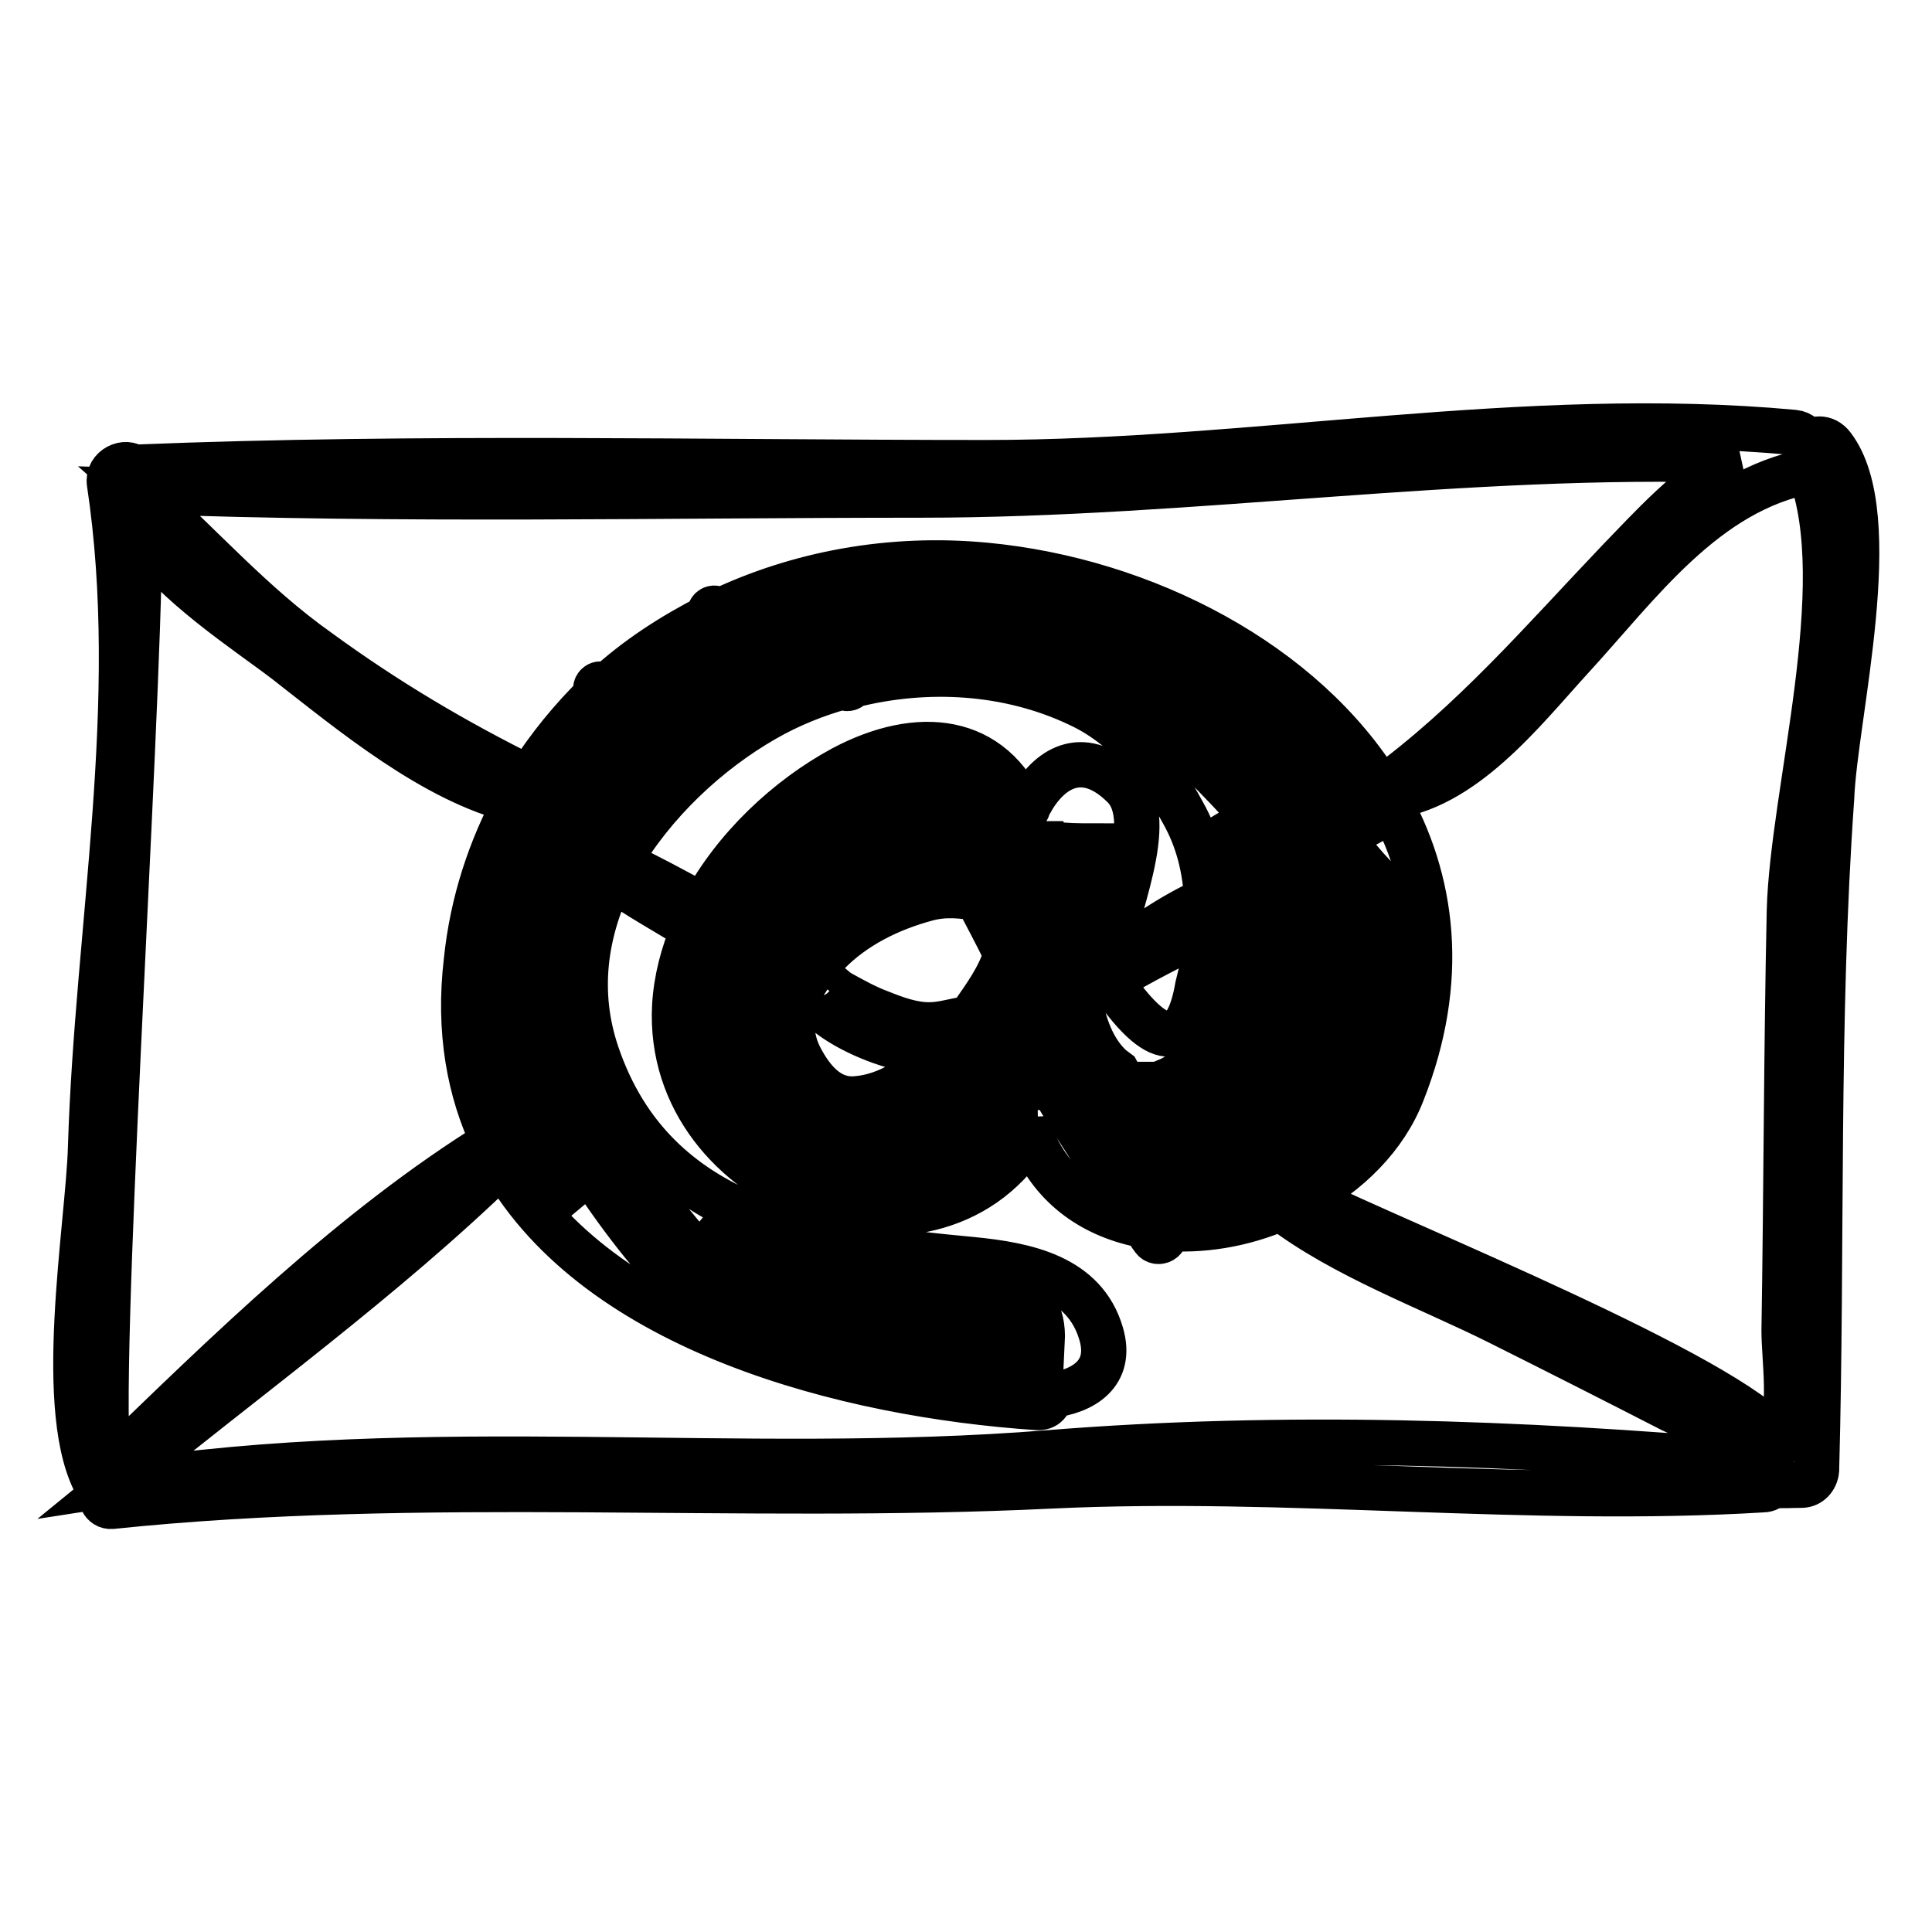 <?xml version="1.0" encoding="utf-8"?>
<!-- Svg Vector Icons : http://www.onlinewebfonts.com/icon -->
<!DOCTYPE svg PUBLIC "-//W3C//DTD SVG 1.1//EN" "http://www.w3.org/Graphics/SVG/1.1/DTD/svg11.dtd">
<svg version="1.1" xmlns="http://www.w3.org/2000/svg" xmlns:xlink="http://www.w3.org/1999/xlink" x="0px" y="0px" viewBox="0 0 256 256" enable-background="new 0 0 256 256" xml:space="preserve">
<g><g><g><g><path stroke-width="6" fill-opacity="0" stroke="#000000"  d="M242.8,59.1c-1-1.3-2.5-1.1-3.3-0.2c-0.2-0.8-0.8-1.5-1.8-1.6c-35.7-3.3-71.3,4-107,4c-37.5,0-75.1-0.9-112.6,0.6c-0.1,0-0.2,0.1-0.3,0.1c-1.1-1.1-3.6,0-3.3,2c4.4,29.2-1.6,58.7-2.5,88c-0.3,10.5-4.8,35.4,1,45.1c0,0,0,0,0.1,0c0,0,0.1,0,0.1,0.1c0.1,0.1,0.2,0.2,0.3,0.2c-0.4,0.9,0.1,2.3,1.3,2.2c41.4-4.3,82.9-0.7,124.4-2.7c31.5-1.5,63.1,2.4,94.4,0.5c0.6,0,1-0.3,1.3-0.6c1.2,0.1,2.5,0,3.8,0c1.1,0,1.9-0.9,2-2c0.8-29.7-0.1-59.5,2-89.1C243.1,95,249.9,68.3,242.8,59.1z M122,65.6c36,0,72-5.8,108-4.6c-6,3-11.4,9.1-15.4,13.2C204.3,85,195.1,95.8,183,104.6c-10.2-16.7-31.3-27.7-52.4-29.7c-12.6-1.2-24.8,1.1-35.3,6.1c-0.1-0.1-0.2-0.1-0.2-0.2c-0.6-0.6-1.4,0.2-0.9,0.8c-5.1,2.6-9.9,5.7-14,9.5C80,91,80,90.9,79.9,90.8c-0.5-0.5-1.3,0.3-0.8,0.8c0.1,0.1,0.1,0.1,0.2,0.2c-3.5,3.4-6.6,7.2-9.2,11.3c-9.9-4.9-19-10.3-27.9-16.8C33.3,80,26.5,72.1,18.6,65.1C53,66.4,87.5,65.6,122,65.6z M143.9,82.4c14.4,14.8,26.6,31.7,41.2,46.3c0,2.3-0.2,4.7-0.6,7c-9.7-22.1-31.5-42.1-50.7-56.4c6.7,0.8,13.2,2.5,19.4,4.8c0,0,0,0,0,0c6.9,4.7,12.6,10.6,17.7,17.2c4.2,5.5,7.8,11.9,12.9,16.5c0.5,2.3,0.9,4.6,1.1,7c-12.9-14.8-25.8-30.1-40.4-43.3C144.1,81.2,143.4,81.9,143.9,82.4z M161.2,137.8c1.3-0.9,6.9,6.7,7.7,7.7c1.5,1.9,2.9,3.9,4.3,5.9c0.2,0.2,0.4,0.5,0.6,0.7c-1,0.7-2.1,1.4-3.2,2.1c-1.1-2.3-3.3-4.4-4.9-6.3c-2.2-2.7-4.5-5.5-6.9-8.2c0.9-1.3,1.8-2.9,2.4-4.6c0.8-2.3,1.5-4.6,1.9-6.9c4.6,6.9,9.5,13.7,15,20c-0.8,0.8-1.6,1.6-2.6,2.4c-1.9-3-4.6-5.9-6.7-8.4c-1.4-1.7-5.3-7.2-8-4.9C160.6,137.5,160.9,138,161.2,137.8z M103.6,173.9c-3.6-3.8-7.2-7.7-10.7-11.6c2.5,1.5,5.1,2.6,7.9,3.6c0,0.2,0,0.4,0.1,0.5c2.1,2.7,4.5,5.2,7,7.6c2,1.9,4.2,4.2,6.6,5.6c-8.3-1.8-16.3-4.4-23.6-8.4c-11-11.1-18-24.8-26.1-38.1c0-4.5,0.7-9.1,2-13.5c0.5,1.9,1.3,3.6,2.3,5.3c1.2,2,3.1,4.7,5.3,5.9c0.1,3.7,0.6,7.2,1.6,10.4c-3.4-4.8-6.6-9.7-9.5-15c-0.3-0.5-1.1-0.1-0.8,0.5c4.9,10.3,11.2,19.7,18.1,28.7c5.3,7,11.3,15,18.9,19.8C103.4,175.8,104.3,174.6,103.6,173.9z M133.9,175.3c1.1,1.7,2.4,3.6,3.9,5c-0.1,0.7-0.3,1.5-0.6,2.4c-0.1,0-0.1,0.1-0.1,0.1c-0.3,0-0.6-0.1-0.9-0.1c-2.1-1.5-4.3-3-6.2-4.9c-2.3-2.2-4.4-4.7-6.2-7.4c2.5,0.2,5,0.4,7.5,0.7C132.1,172.5,133,173.9,133.9,175.3z M133.1,171.2c3.6,0.4,5.2,2.6,5,6.6c-1-1.1-2-2.2-2.8-3.3C134.5,173.4,133.8,172.3,133.1,171.2z M127.9,178.5c1,1.1,2.2,2.5,3.6,3.7c-1.1-0.1-2.2-0.2-3.3-0.3c0-0.1-0.1-0.2-0.2-0.3c-2.1-1.9-4.9-3-7.2-4.7c-3.1-2.2-5.8-4.9-8.1-7.8c1.1,0.2,2.3,0.5,3.3,0.6c2,0.3,3.9,0.3,5.9,0.5h0C123.5,173.2,125.6,175.9,127.9,178.5z M118.9,177.6c1.4,1.2,3.2,2.7,5,3.8c-2.6-0.4-5.3-0.7-7.9-1.3c0.3-0.2,0.4-0.5,0.2-0.8c-1.9-2.5-4.8-4.3-7.1-6.3c-2.3-2-4.4-4.1-6.5-6.3c2.7,0.9,5.4,1.5,8.2,2.1c0,0.1,0,0.1,0,0.2C113.2,172.2,115.9,175,118.9,177.6z M65,137.4c0-0.4,0-0.8-0.1-1.2c3.9,7.3,7.7,14.7,12.1,21.8C72.6,151.4,68.8,144.5,65,137.4z M76,160.5c-5.3-5.3-8.5-11.3-10.1-17.7C68.8,148.9,72.1,154.9,76,160.5z M67.6,117.8c0.5-1.5,1.1-2.9,1.7-4.4c0.9,3.4,2.6,7.2,5.7,8.7c0,0,0.1,0,0.2,0c-0.1,0.7-0.3,1.5-0.4,2.2c-0.2,1.5-0.3,3-0.3,4.4c-1.1-1.2-2.5-2.3-3.4-3.6C69.2,122.9,68,120.4,67.6,117.8z M75.4,120.7c-1.1-1.2-2.3-2.3-3.2-3.7c-1.1-1.6-1.7-3.5-2.1-5.3c0.6-1.3,1.3-2.6,2-3.9c0.8,1.1,1.6,2.1,2.3,3.2c1,1.4,1.9,2.9,2.8,4.4C76.4,117.1,75.8,118.9,75.4,120.7z M75.9,111c-1.1-1.5-2.2-2.9-3.3-4.3c0.7-1.2,1.6-2.4,2.4-3.6c0.8,1.2,1.7,2.3,2.6,3.4c0.8,1,1.6,2,2.5,2.9c-0.8,1.3-1.6,2.7-2.3,4.1C77.2,112.8,76.6,111.9,75.9,111z M75.7,102.1c0.8-1.2,1.7-2.3,2.6-3.4c0.9,1.1,1.8,2.2,2.7,3.3c0.7,0.8,1.6,1.8,2.6,2.7c-1,1.2-2,2.4-2.9,3.8C79.3,106.3,77.5,104.2,75.7,102.1z M127.7,83.8c0.6,0.6,1.2,1.2,1.8,1.8c-0.8-0.1-1.7-0.2-2.6-0.3c-1-0.1-2,0-3,0c-1.3-1.1-2.7-2.1-4-3.2c-1.3-1.1-2.8-2-4.3-2.9c2.4-0.3,4.8-0.4,7.3-0.4C124.5,80.5,126.1,82.2,127.7,83.8z M125.1,78.8c2.1,0,4.3,0.2,6.4,0.4c3.9,3.4,7.6,6.8,11.2,10.3c-2.8-1.3-5.8-2.5-9-3.2c-1.5-1.3-3.3-2.5-4.8-3.8C127.6,81.3,126.4,80,125.1,78.8z M119.6,83.8c0.6,0.5,1.2,1,1.7,1.6c-1.5,0.1-3,0.3-4.5,0.5c-1-0.7-2.1-1.3-3.1-2c-1.5-1-2.9-2.3-4.1-3.7c1.5-0.3,3-0.5,4.5-0.7C116.1,80.8,117.9,82.2,119.6,83.8z M114.1,86.4c-1.5,0.3-3,0.7-4.5,1.2c-2.3-1.7-4.6-3.4-6.5-5.7c1.6-0.5,3.3-0.9,5-1.3C109.7,82.7,111.8,84.9,114.1,86.4z M107.4,88.4c-1,0.4-2,0.7-3,1.1c-1-1-2.1-1.9-3.1-2.8c-1-1-2.1-2-3.1-3c1.1-0.5,2.3-0.8,3.4-1.2C103.1,84.5,105.1,86.6,107.4,88.4z M99.5,87.2c0.9,1,1.9,2.1,2.9,3.2c-1.2,0.6-2.3,1.2-3.5,1.8c-1.3-1.2-2.9-2.3-4.3-3.4c-0.9-0.7-1.9-1.3-2.8-1.9c1.6-1,3.2-1.8,4.9-2.6C97.7,85.3,98.6,86.2,99.5,87.2z M94.3,90.3c1,0.9,2,1.9,3,2.7c-1.4,0.8-2.7,1.7-4,2.6c-0.7-1.2-2.1-2.1-3.1-3.1c-0.9-0.9-1.9-1.8-2.8-2.7c1.1-0.8,2.2-1.6,3.4-2.4C91.9,88.5,93.2,89.3,94.3,90.3z M89.3,93.6c0.9,0.9,1.8,2.2,2.9,3c-1.3,1-2.6,2.1-3.9,3.2c-1-1.1-2-2.1-3-3.2c-0.8-0.9-1.7-1.8-2.5-2.6c1.2-1.2,2.4-2.2,3.7-3.3C87.4,91.6,88.3,92.6,89.3,93.6z M83.8,96.8c1.1,1.3,2.3,2.7,3.5,4c-0.8,0.8-1.7,1.6-2.5,2.5c-0.7-0.6-1.5-1.1-2.1-1.7c-1.3-1.2-2.4-2.5-3.5-3.8c0.9-1.1,1.9-2.1,2.9-3.1C82.5,95.5,83.1,96.1,83.8,96.8z M101.3,95.3c3.3-1.9,6.8-3.3,10.4-4.3c0.1,0,0.2,0.1,0.3,0.2c0.5,0.1,0.7-0.1,0.9-0.4c9.9-2.5,20.7-1.9,30,2.5c6.3,2.9,10.6,8.4,13.8,14.3c2.1,3.7,3,7.6,3.2,11.6c-4.7,2.1-9.1,5.2-13.1,8.3c0.8-6.6,6.7-18.7,2.1-23.3c-5.1-5.1-9.6-2.7-12.2,1.8c-0.3-0.1-0.7,0.3-0.5,0.7c0,0,0,0.1,0.1,0.1c-0.1,0.3-0.3,0.6-0.5,0.9c-4.3-10.2-14.1-11.2-24.1-5.9c-7.4,4-14.4,10.6-18.5,18.3c-3.7-2.1-7.4-4-11.2-5.9C86.6,106.3,93.8,99.6,101.3,95.3z M160,123.1c-0.1,1.3-0.2,2.6-0.4,3.9l-0.9,3.7c-1.5,8.7-5.4,8.4-11.6-0.8C151.3,127.4,155.6,125.2,160,123.1z M145.8,112.1c-0.4,2.2-0.8,4.4-1.3,6.6c-1.1-2.3-2.4-4.6-3.7-6.7C142.4,112.1,144.1,112.1,145.8,112.1z M123.7,103.2c1.2,2.1,2.6,4.1,3.9,6.1c1.4,2.1,2.6,4.4,4,6.6c-0.7-0.2-1.4-0.4-2.2-0.5c-2.6-4.4-5.6-8.6-8.9-12.6c1.3-0.2,2.5-0.2,3.7-0.1C123.8,102.6,123.5,102.9,123.7,103.2z M107.6,129.4c-3,3.8,9.5,10.4,17.1,10.1c-3.2,3.2-7.1,5.8-11.3,6.1c-3.6,0.3-5.9-2.6-7.4-5.5c-2.6-5.1,0.1-10.1,3.7-13.8c3.5-3.6,8.2-5.9,13-7.2c2.5-0.7,4.7-0.4,6.8-0.1c1.3,2.5,2.6,4.9,3.8,7.4c-0.7,2.9-3.1,6.1-4.2,7.7c-0.2,0.3-0.5,0.6-0.7,0.9c0,0-0.1,0-0.1,0c-1.8,0.2-3.3,0.8-5.2,0.8c-2.2,0-4.4-0.8-6.4-1.6c-1.9-0.7-3.7-1.7-5.5-2.7c-0.7-0.4-2.2-2.1-2.6-1.4C109,129.6,108.1,128.8,107.6,129.4z M96.6,122c1.1-2,2.4-3.8,3.8-5.7c0.9,3.2,2.3,7.2,4.5,9.7c-1.7,2.1-2.8,4.6-3.2,7.4c-1.3-3.4-2.9-6.7-4.7-9.8C97.1,123,97,122.4,96.6,122z M101.2,115.3c1.4-1.7,3-3.3,4.7-4.8c0.9,1.6,1.8,3.2,2.8,4.8c0.9,1.4,1.7,3.3,2.9,4.6c-0.6,0.4-1.1,0.8-1.6,1.2c-1.7-3.2-3.9-5.8-4.1-9.7c0-0.5-0.7-0.5-0.7,0c0,3,1.4,8.4,4.1,10.3c-1.2,0.9-2.3,2-3.4,3.1C104,121.8,102.3,118.8,101.2,115.3z M118.2,111c1,1.2,1.9,2.4,2.8,3.6c0.2,0.3,0.6,0.7,0.9,1.1c-0.1,0-0.2,0-0.2,0c-1.1,0.2-2.2,0.6-3.3,0.9c-2.9-3.1-5.1-6.5-7-10.3c0.6-0.3,1.1-0.8,1.7-1.1C115,106.9,116.6,109,118.2,111z M114.1,104.8c1.8-0.9,3.5-1.6,5.3-1.9c2.9,4,5.6,8,8,12.3c-1.3,0-2.6,0.1-3.8,0.3c-0.7-1.7-2.6-3.5-3.6-4.6C118.2,108.8,116.3,106.5,114.1,104.8z M113.7,113c0.8,1.4,1.8,3.1,3.1,4.1c-1.5,0.6-2.9,1.3-4.2,2.2c-0.4-1.4-1.7-2.9-2.5-4c-1.2-1.8-2.4-3.6-3.5-5.4c1.3-1.1,2.7-2.1,4.1-3.1C111.6,108.9,112.6,111,113.7,113z M93.6,129.9c2.3,8.1,5.8,15.9,10.7,22.7c-6.2-4.4-10.9-11.4-11.1-19.4C93.3,132.2,93.4,131.1,93.6,129.9z M94.1,127.9c0.3-1,0.6-2,1-3c0.5,0.1,1-0.1,1.3-0.5c1.9,4.4,3.5,8.9,5.1,13.4c0.3,2.6,1.2,5.2,2.7,7.2c1.5,3.6,3.2,7.1,5.4,10.4c-0.5-0.2-1.1-0.4-1.6-0.6c0,0,0-0.1,0-0.1C101.9,146.5,97.3,137.6,94.1,127.9z M107.7,148.2c1.1,0.6,2.3,1,3.7,1.3c0.8,0.1,1.7,0.1,2.5,0.1c1,1.7,2.1,3.3,3.4,4.7c0.8,0.9,1.9,2.1,3,3c-2.5,0.2-5,0-7.5-0.6C110.8,154,109.1,151.1,107.7,148.2z M118.9,153.7c-1.3-1.3-2.5-2.8-3.6-4.3c1.5-0.2,3-0.8,4.4-1.5c1,1.3,1.9,2.6,2.9,3.8c1.1,1.3,2.4,2.8,3.9,3.7c-1.3,0.7-2.7,1.2-4.1,1.6C121.4,155.8,120,154.8,118.9,153.7z M124.3,151.3c-1.2-1.2-2.3-2.6-3.3-4c1.2-0.6,2.3-1.4,3.3-2.3c1.7,2.6,3.6,5.8,6.1,7.4c-0.8,0.9-1.7,1.6-2.7,2.3C126.7,153.4,125.4,152.5,124.3,151.3z M128.5,148.1c-1.1-1.3-2.1-2.6-3.1-4c1.5-1.3,2.9-2.8,4.2-4.2c0.6,1.7,1.3,3.4,2.2,5.1c0.5,1,1.1,2.1,1.8,3.2c-0.7,1.2-1.4,2.4-2.2,3.3C130.6,150.1,129.5,149.2,128.5,148.1z M133.2,144c-1.1-1.7-1.9-3.5-2.7-5.4c0.9-1.1,1.8-2.1,2.5-3.2c0,0,0.1-0.1,0.1-0.1c1.1,2.9,2.3,5.9,3.6,8.8c-0.7,0-1.5,0.4-1.9,1.3c-0.1,0.2-0.2,0.3-0.2,0.5C134.1,145.3,133.6,144.7,133.2,144z M134.1,133.6c0.4-0.8,0.8-1.7,1.3-2.7c4.3,9.2,8.5,18.4,13.7,27.2c-0.3-0.1-0.6-0.2-0.9-0.3C142.9,149.8,137.9,142.3,134.1,133.6z M136.3,128.2c1.2-3.8,1.6-7.8-1.5-8.8c0.1-0.2,0.1-0.6,0-0.8c-0.4-0.9-1.1-1.6-1.9-2.1c0,0,0-0.1,0-0.2c-1.7-4.9-5.7-9.2-8.5-13.6c-0.1-0.1-0.2-0.2-0.3-0.2c4.3,0.5,8.1,3,10.6,8.5c-0.3,2.3,3.2,3.2,3.7,0.8l0.7,0c1.5,2.7,2.9,5.5,4.4,8.2c0.1,0.2,0.3,0.3,0.4,0.3c-0.4,2-0.9,4.1-1.1,6.1c0,0.1,0,0.3,0,0.5c-3.3-5.9-6.7-11.8-10.1-17.7c-0.4-0.6-1.3-0.1-0.9,0.6c3.7,7.6,7.4,15.2,11.3,22.8c0.5,3.2,1.7,6.4,3.8,8.5c0.4,0.4,0.7,0.6,1.1,0.9c3,5.6,6.2,11.1,9.4,16.6c-2,0.2-4,0.2-6-0.1C146.2,148.7,141.5,138.3,136.3,128.2z M152,143.7c0.6,0,1.2,0,1.8-0.1c3.1,4.7,6.1,9.6,9.4,14.1c-1.3,0.4-2.6,0.7-3.9,1C157,153.6,154.6,148.6,152,143.7z M154.7,143.2c1.2-0.5,2.3-1.3,3.3-2.5c1.8,2.3,3.6,4.6,5.4,6.8c1.7,2.2,3.5,5.5,5.8,7.4c-1.4,0.8-2.8,1.4-4.3,2C161.6,152.4,158.2,147.7,154.7,143.2z M163.3,126.8c0.3-1.9,0.4-3.8,0.4-5.6c0.5-0.2,0.9-0.4,1.3-0.7c5,7.9,10.4,16,16.8,22.7c-0.7,1.2-1.6,2.4-2.5,3.5C173.7,140.4,168.3,133.8,163.3,126.8z M166.1,119.2c0-0.8-0.5-1.6-1.3-1.8c-0.5-0.7-1-1.3-1.5-2c-0.1-0.1-0.2-0.2-0.4-0.2c-0.5-2.3-1.1-4.5-1.9-6.6c8.3,9.5,15.9,19.5,22.8,30.4c0,0,0,0,0,0c-0.2,0.8-0.6,1.7-1,2.5C177.7,133.7,171.6,126.6,166.1,119.2z M158.3,86.3c0.6,0.3,1.2,0.5,1.7,0.7c10.5,5.2,18,14.3,21.9,24.7c-3.4-4.6-7.4-8.9-11.1-13.1C167,94.2,163,89.9,158.3,86.3z M14.4,194.4c-1.8-11.6,3.9-96.4,4.1-123.8c4.5,6.8,14.3,13.1,19.4,17c8.6,6.7,19.6,15.9,30.5,18.5c-3.4,6.3-5.8,13.4-6.6,21.2c-1.1,9.3,0.4,17.3,3.6,24h0C46.8,162.8,30,179.3,14.4,194.4z M232.3,193.8c-31-2.7-62.3-3.8-93.3-1.3c-41.2,3.3-82.5-2.3-123.6,4.1c17-13.9,35.5-27.2,51.2-42.5c12.7,22.3,45.7,30.7,70.8,32.4c1.2,0.1,1.7-0.7,1.8-1.6c4.2-0.5,8.3-2.8,6.7-8.2c-2.2-7.5-9.9-9.1-17.1-9.8c-20.3-1.9-42.1-4.9-49.7-27.2c-2.8-8.2-1.6-16.2,1.9-23.4c3.5,2.5,7.2,4.5,10.9,6.8c-1.4,3.3-2.3,6.7-2.5,10.2c-1.3,24.8,33.8,37.7,46.8,17.5c0,0,0,0,0.1,0c0.2,0.1,0.3,0.1,0.5,0.1c2.8,6.7,8.4,10.3,14.9,11.5c0.4,0.6,0.7,1.2,1.1,1.7c0.6,0.9,2,0.1,1.4-0.8c-0.1-0.2-0.2-0.4-0.3-0.6c5.2,0.5,10.7-0.4,15.8-2.6c8.4,6.4,19.7,10.5,28.9,15.1c7.6,3.8,15.3,7.7,22.9,11.6c1.8,0.9,10.6,4.6,12,6.4C233.1,193.4,232.8,193.6,232.3,193.8z M237.1,120.7c-0.4,18.5-0.4,37.1-0.7,55.6c0,3.8,1.1,10.5-0.7,14.5c-6.9-8.6-49.2-25.5-62.9-32.2c5.8-3.1,10.7-7.9,13-13.8c5.9-14.9,4.2-28.2-2.1-39.2c10.1-1,18.1-11.4,24.4-18.3c9.1-9.9,17.8-22.3,31.7-24.9c0,0,0,0,0,0C245.6,77.6,237.5,105,237.1,120.7z"/></g></g><g></g><g></g><g></g><g></g><g></g><g></g><g></g><g></g><g></g><g></g><g></g><g></g><g></g><g></g><g></g></g></g>
</svg>